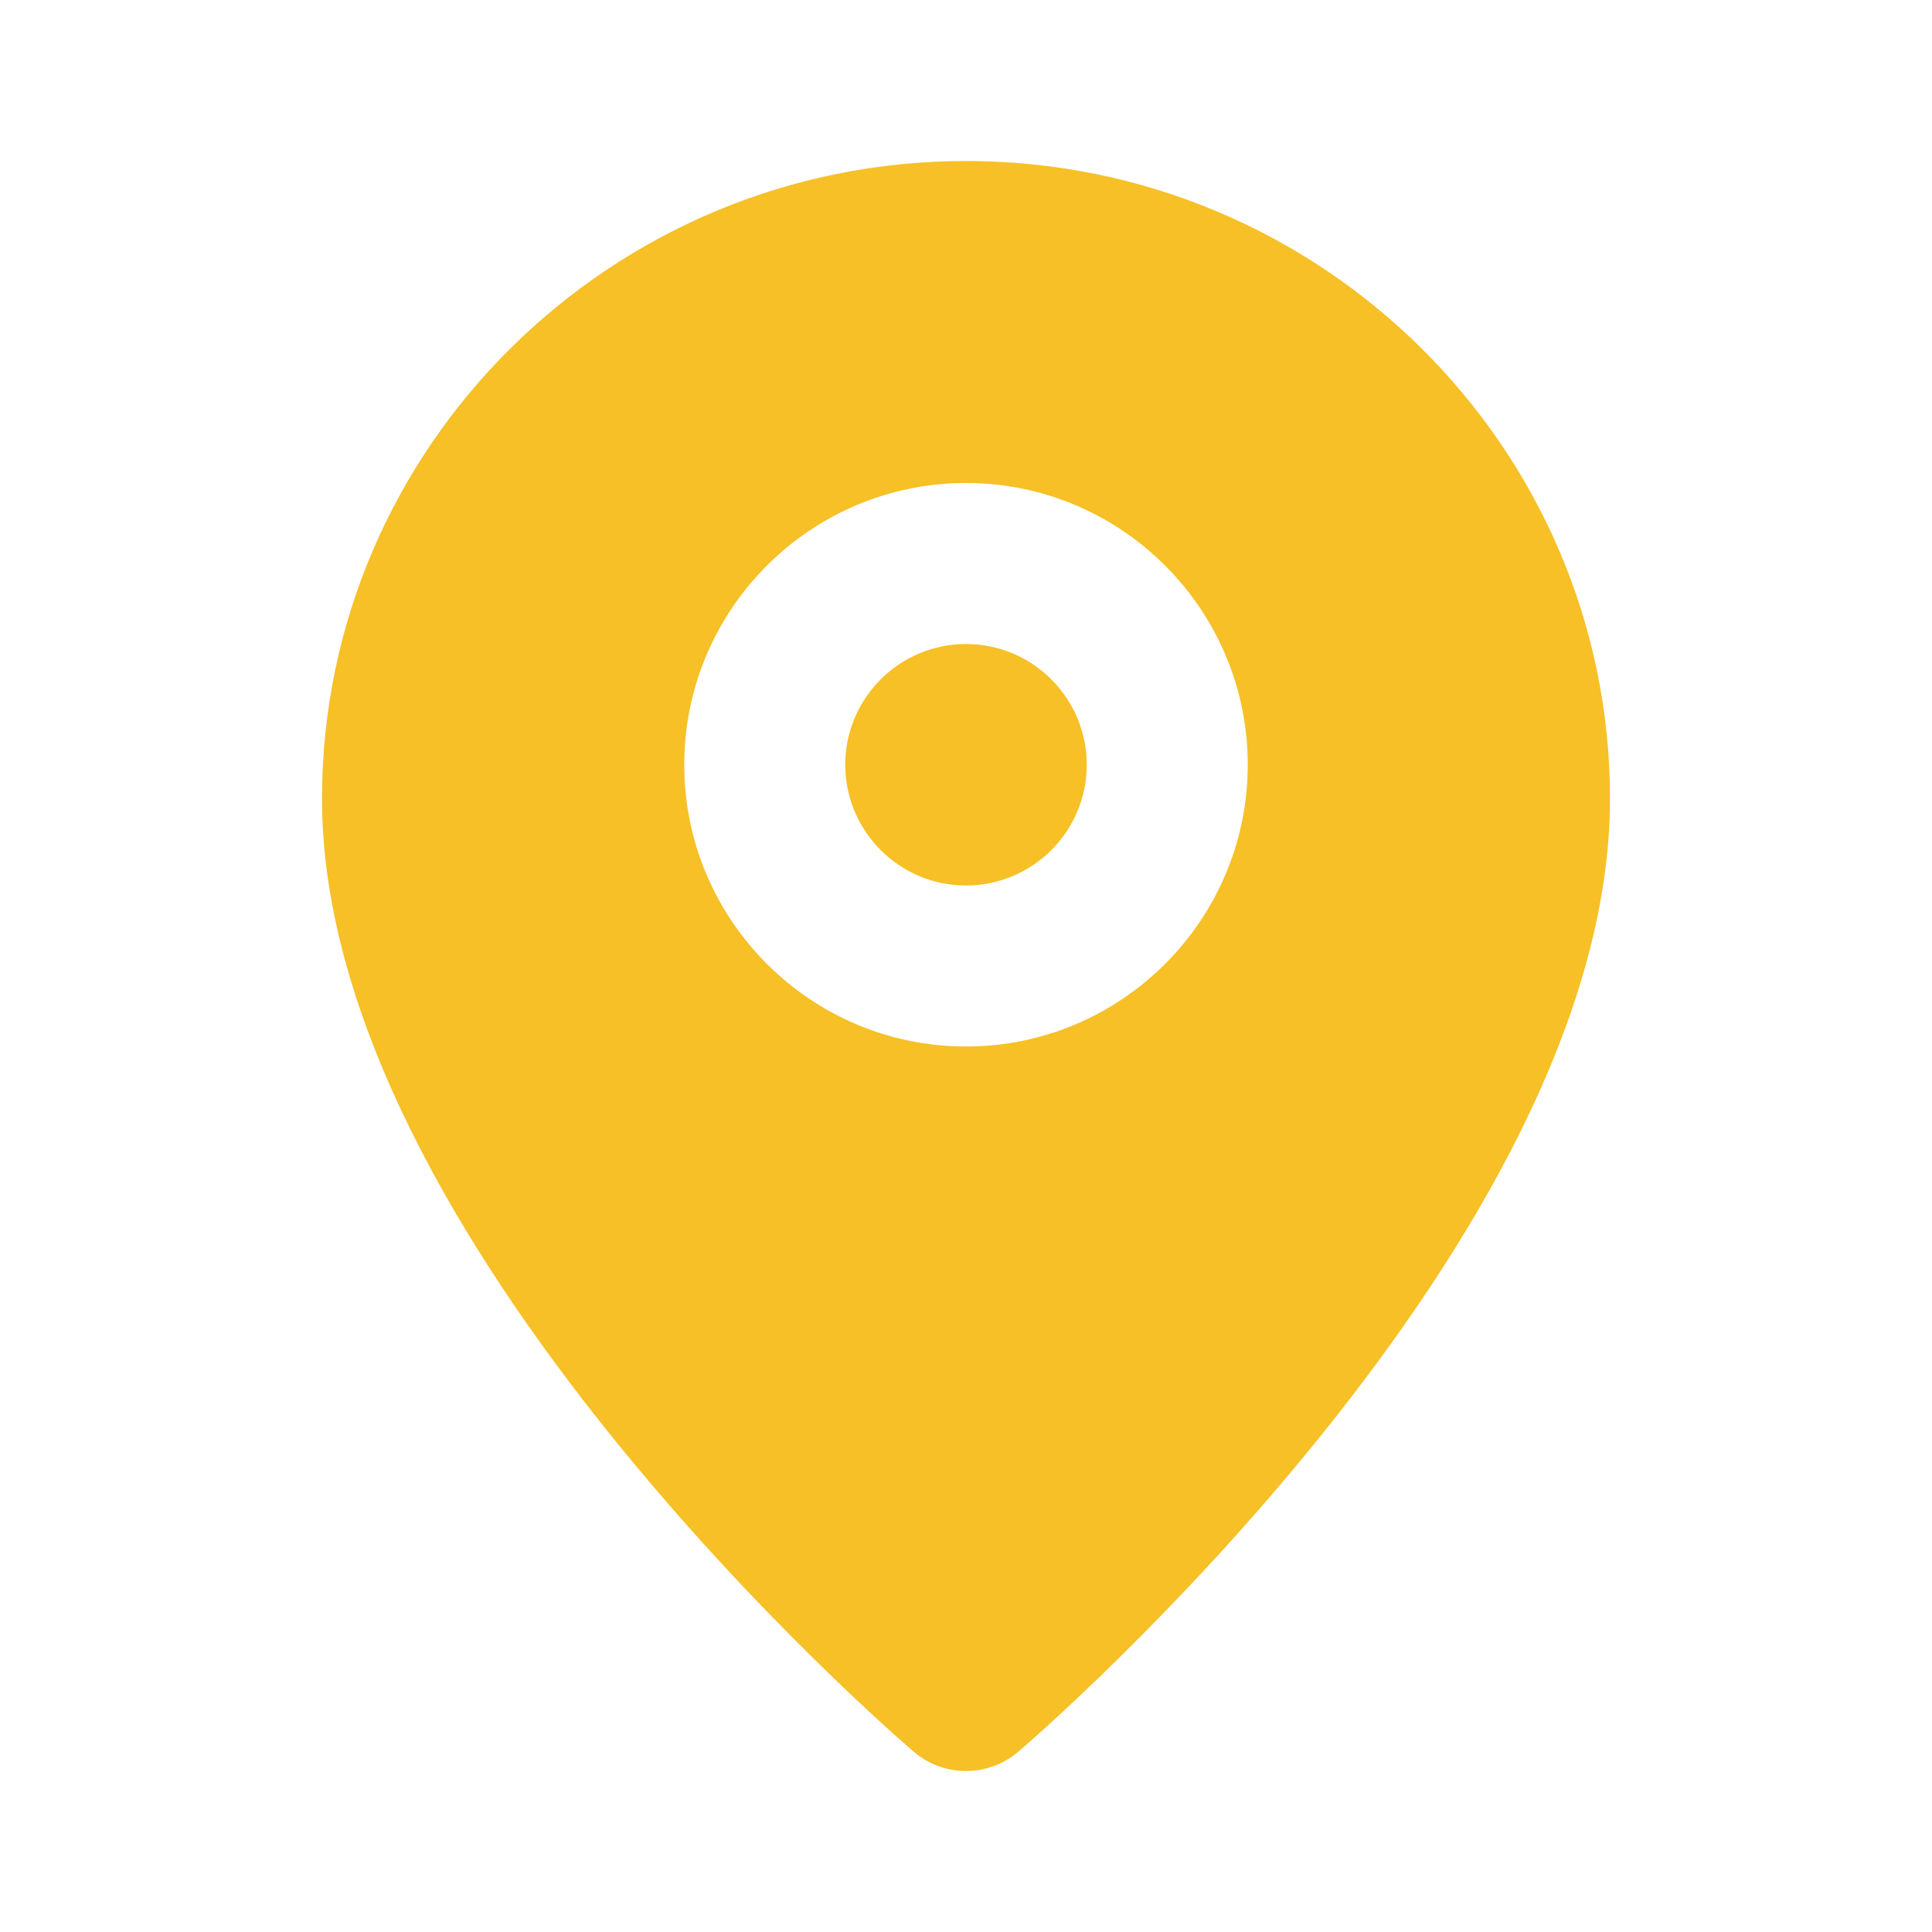 <svg width="24" height="24" viewBox="0 0 24 24" fill="none" xmlns="http://www.w3.org/2000/svg">
<path fill-rule="evenodd" clip-rule="evenodd" d="M4 9.923C4 5.554 7.589 2 12 2C16.411 2 20 5.554 20 9.923C20 15.397 12.951 21.502 12.651 21.759C12.463 21.92 12.232 22 12 22C11.768 22 11.537 21.92 11.349 21.759C11.049 21.502 4 15.397 4 9.923ZM12 13C10.07 13 8.5 11.43 8.5 9.5C8.5 7.57 10.07 6 12 6C13.93 6 15.5 7.57 15.5 9.5C15.5 11.43 13.93 13 12 13ZM12 8C11.173 8 10.5 8.673 10.5 9.5C10.5 10.327 11.173 11 12 11C12.827 11 13.5 10.327 13.5 9.5C13.5 8.673 12.827 8 12 8Z" fill="#F6C026"/>
<mask id="mask0_129_836" style="mask-type:alpha" maskUnits="userSpaceOnUse" x="4" y="2" width="16" height="20">
<path fill-rule="evenodd" clip-rule="evenodd" d="M4 9.923C4 5.554 7.589 2 12 2C16.411 2 20 5.554 20 9.923C20 15.397 12.951 21.502 12.651 21.759C12.463 21.92 12.232 22 12 22C11.768 22 11.537 21.92 11.349 21.759C11.049 21.502 4 15.397 4 9.923ZM12 13C10.07 13 8.5 11.43 8.5 9.5C8.5 7.57 10.07 6 12 6C13.93 6 15.5 7.57 15.5 9.5C15.5 11.43 13.93 13 12 13ZM12 8C11.173 8 10.5 8.673 10.5 9.5C10.5 10.327 11.173 11 12 11C12.827 11 13.5 10.327 13.5 9.5C13.5 8.673 12.827 8 12 8Z" fill="white"/>
</mask>
<g mask="url(#mask0_129_836)">
</g>
</svg>
